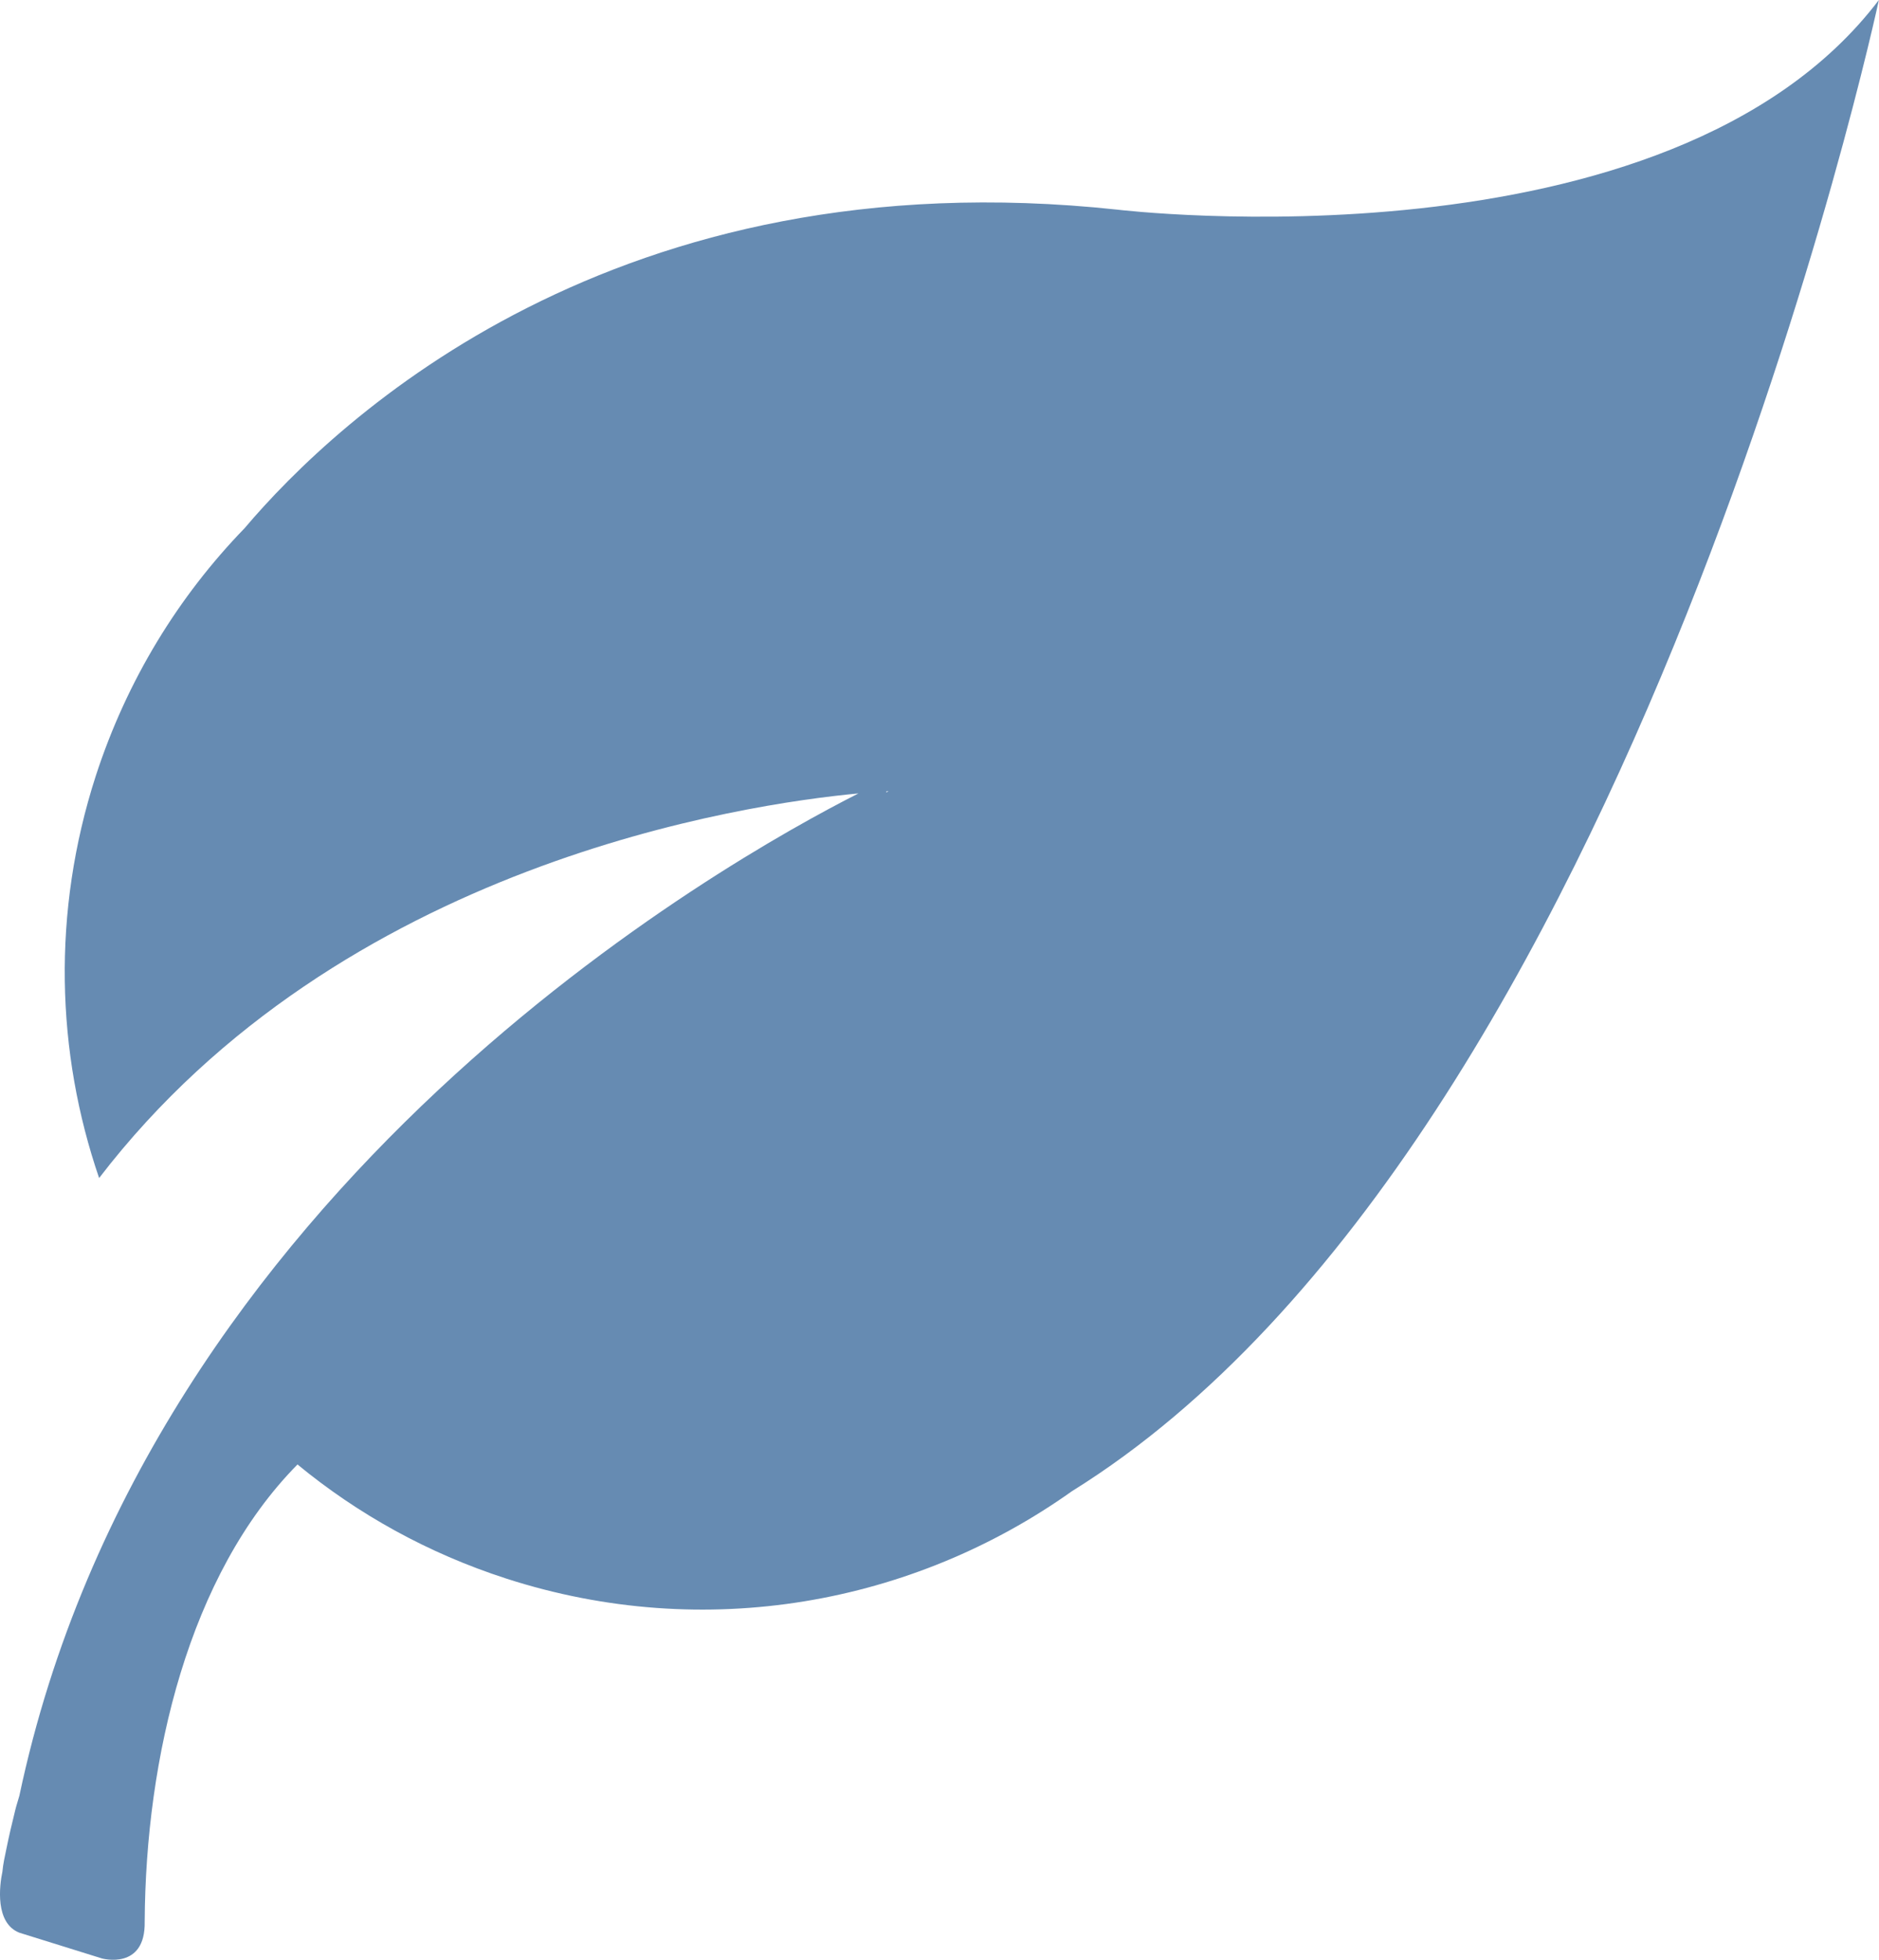 <!DOCTYPE svg PUBLIC "-//W3C//DTD SVG 1.1//EN" "http://www.w3.org/Graphics/SVG/1.1/DTD/svg11.dtd">
<!-- Generator: Adobe Illustrator 16.0.0, SVG Export Plug-In . SVG Version: 6.00 Build 0)  --><svg xmlns="http://www.w3.org/2000/svg" xmlns:xlink="http://www.w3.org/1999/xlink" version="1.1" id="Layer_1" x="0px" y="0px" width="30.348px" height="31.645px" viewBox="0 0 30.348 31.645" style="enable-background:new 0 0 30.348 31.645;" xml:space="preserve">
<g id="leaf" style="fill:#668bb2">
	<path d="M18.046,3.385C9.945,2.514,5.449,6.76,3.95,8.529c-1.064,1.098-1.899,2.447-2.404,4.002c-0.71,2.199-0.64,4.463,0.055,6.49   c3.905-5.089,10.445-6.04,12.264-6.21c-2.123,1.074-11.461,6.306-13.552,16.183c-0.022,0.081-0.05,0.16-0.069,0.242   c-0.051,0.205-0.099,0.41-0.142,0.622c-0.025,0.12-0.052,0.239-0.063,0.362c-0.049,0.232-0.121,0.83,0.273,0.986l1.335,0.416   c0,0,0.705,0.196,0.69-0.595c0.015-2.64,0.707-5.598,2.468-7.381c0.97,0.799,2.104,1.433,3.374,1.843   c3.217,1.038,6.574,0.41,9.135-1.412c9.09-5.646,13.032-24.077,13.032-24.077C26.959,4.461,18.046,3.385,18.046,3.385z    M14.316,12.794l-0.001-0.016c0.021,0,0.036-0.004,0.036-0.004C14.34,12.782,14.327,12.789,14.316,12.794z"></path>
</g>
<g id="Layer_1_1_" style="fill:#668bb2">
</g>
</svg>
